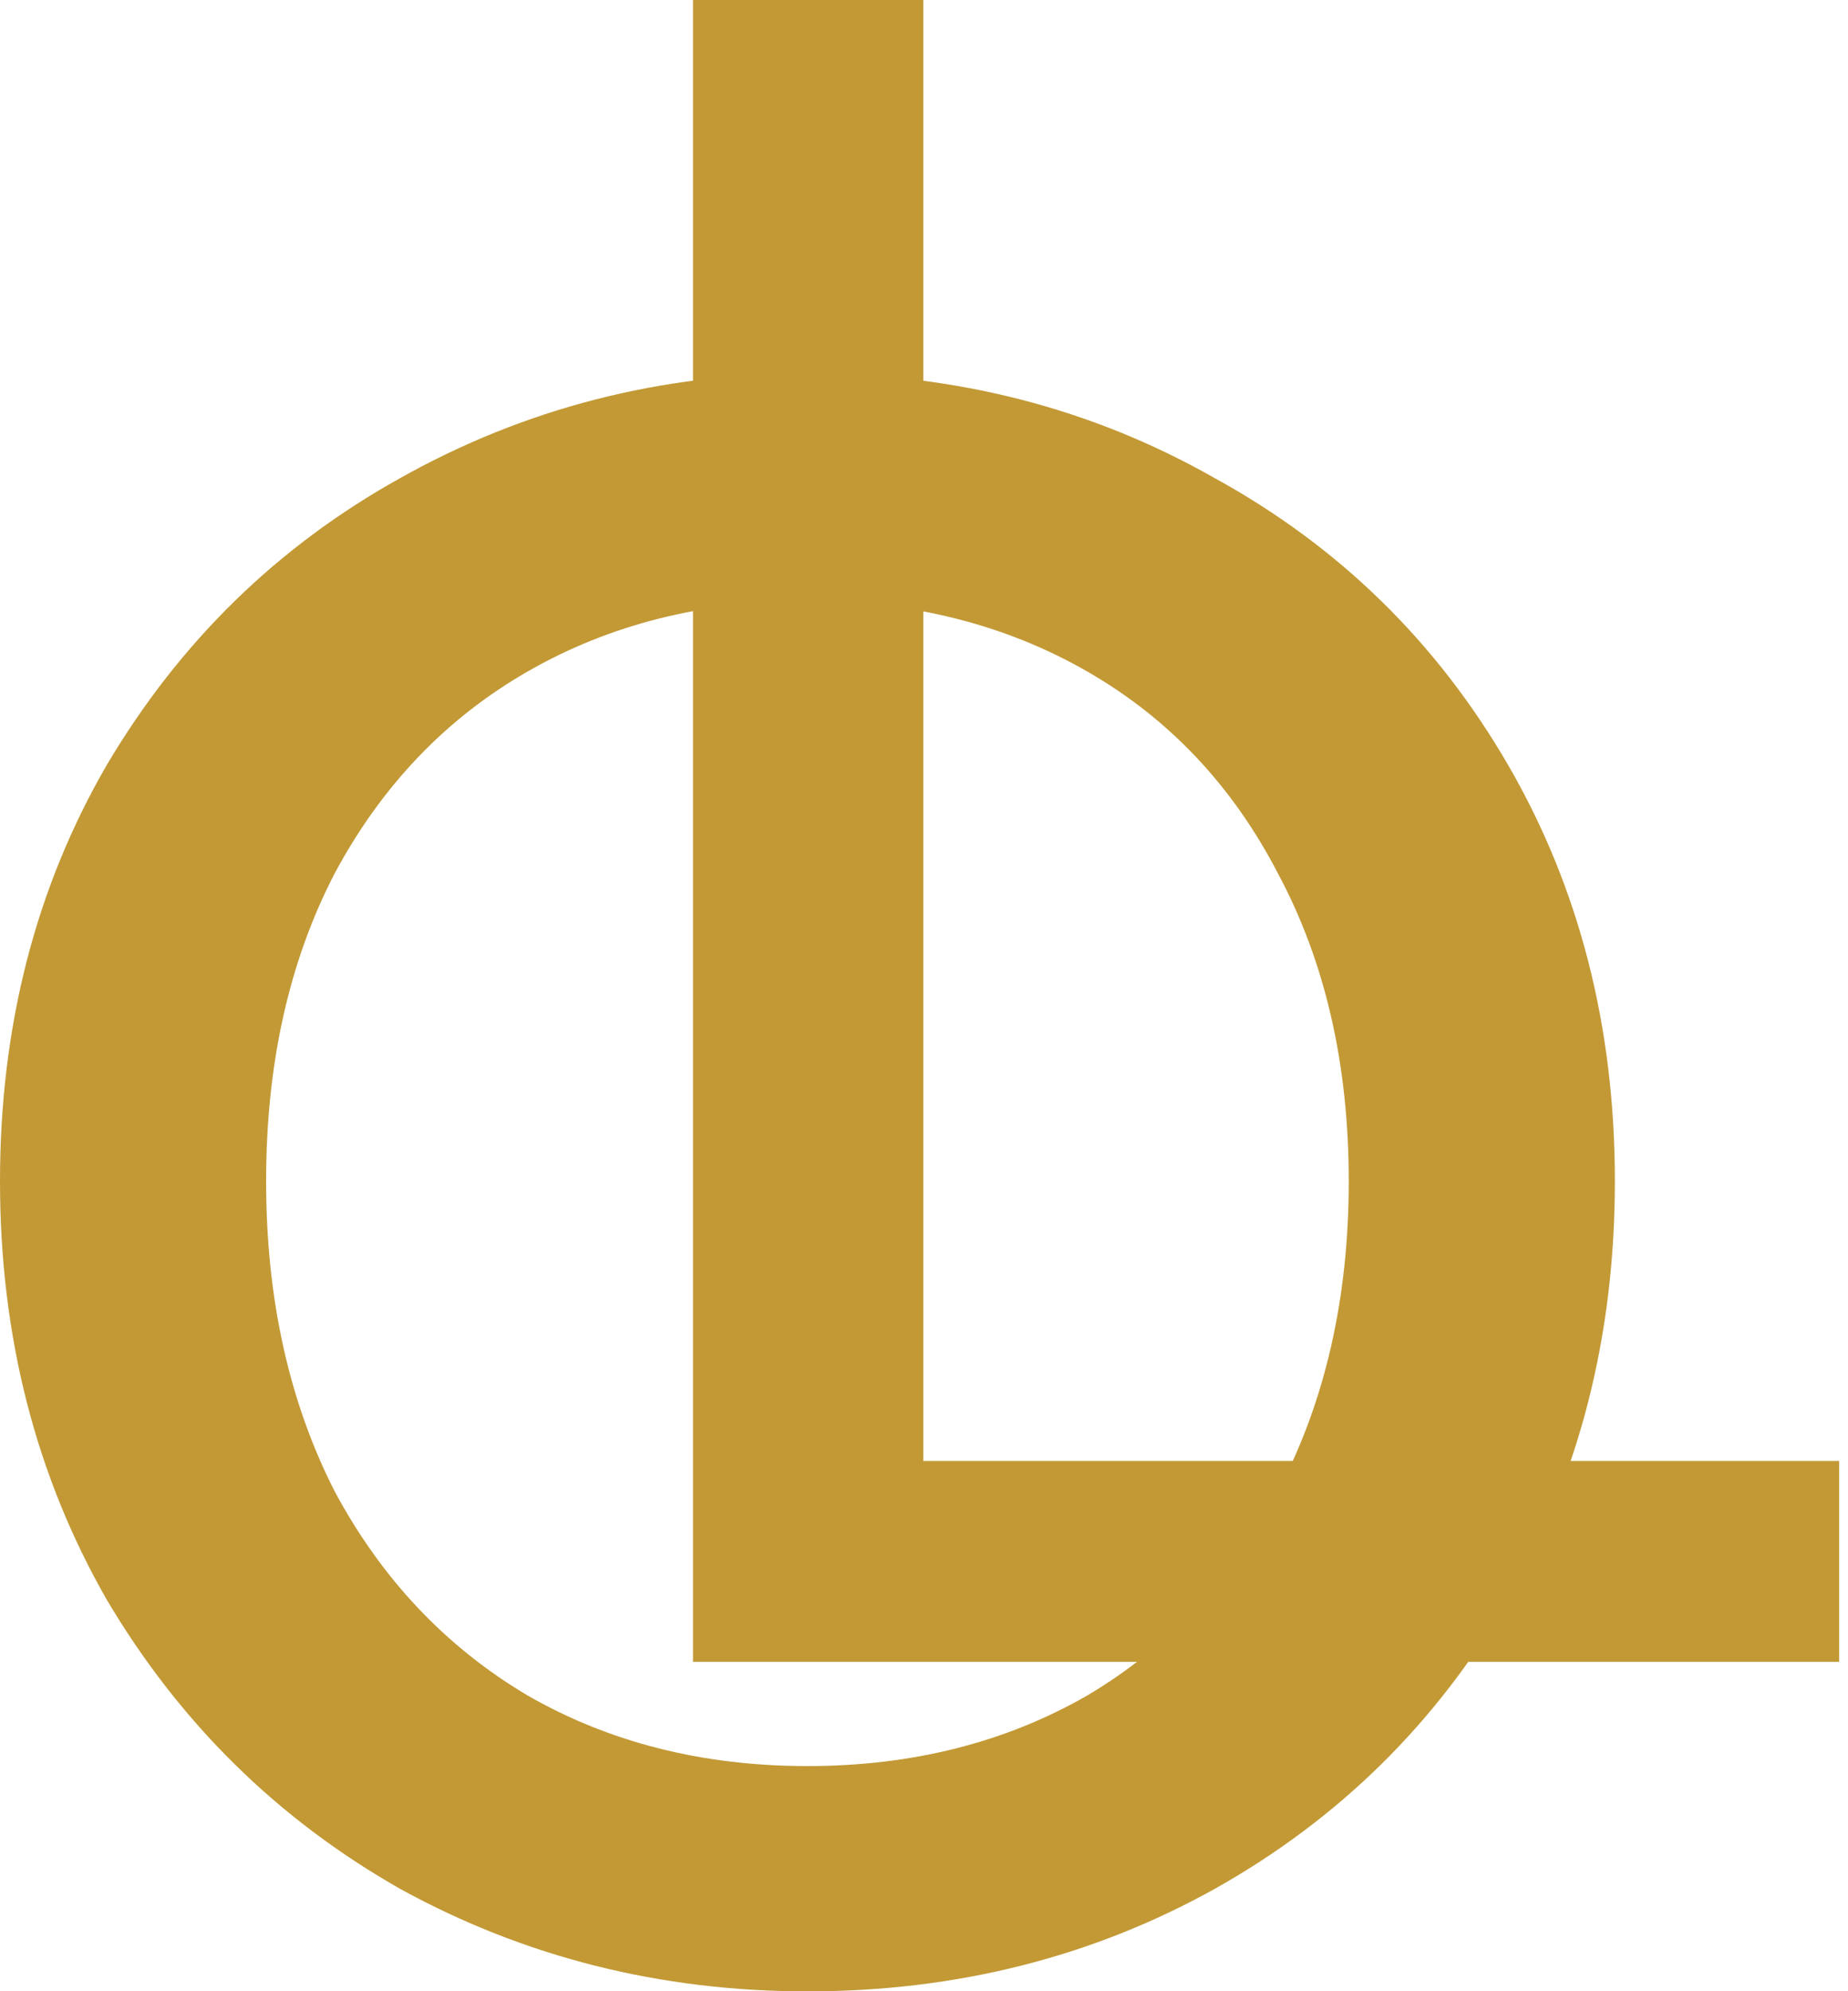 <svg width="104" height="112" viewBox="0 0 104 112" fill="none" xmlns="http://www.w3.org/2000/svg">
<path d="M45.44 112.008C37.163 112.008 29.525 110.088 22.528 106.248C15.616 102.323 10.112 96.904 6.016 89.992C2.005 82.995 0 75.144 0 66.44C0 57.736 2.005 49.928 6.016 43.016C10.112 36.104 15.616 30.728 22.528 26.888C29.525 22.963 37.163 21 45.44 21C53.803 21 61.44 22.963 68.352 26.888C75.349 30.728 80.853 36.104 84.864 43.016C88.875 49.928 90.88 57.736 90.88 66.44C90.88 75.144 88.875 82.995 84.864 89.992C80.853 96.904 75.349 102.323 68.352 106.248C61.44 110.088 53.803 112.008 45.44 112.008ZM45.44 99.336C51.328 99.336 56.576 98.013 61.184 95.368C65.792 92.637 69.376 88.797 71.936 83.848C74.581 78.813 75.904 73.011 75.904 66.44C75.904 59.869 74.581 54.109 71.936 49.16C69.376 44.211 65.792 40.413 61.184 37.768C56.576 35.123 51.328 33.8 45.44 33.8C39.552 33.8 34.304 35.123 29.696 37.768C25.088 40.413 21.461 44.211 18.816 49.16C16.256 54.109 14.976 59.869 14.976 66.44C14.976 73.011 16.256 78.813 18.816 83.848C21.461 88.797 25.088 92.637 29.696 95.368C34.304 98.013 39.552 99.336 45.44 99.336Z" fill="#C29935"/>
<path d="M50.96 1V83.176H102.5V92.472H40V1H50.96Z" fill="#C29935" stroke="#C29935" stroke-width="2"/>
</svg>
